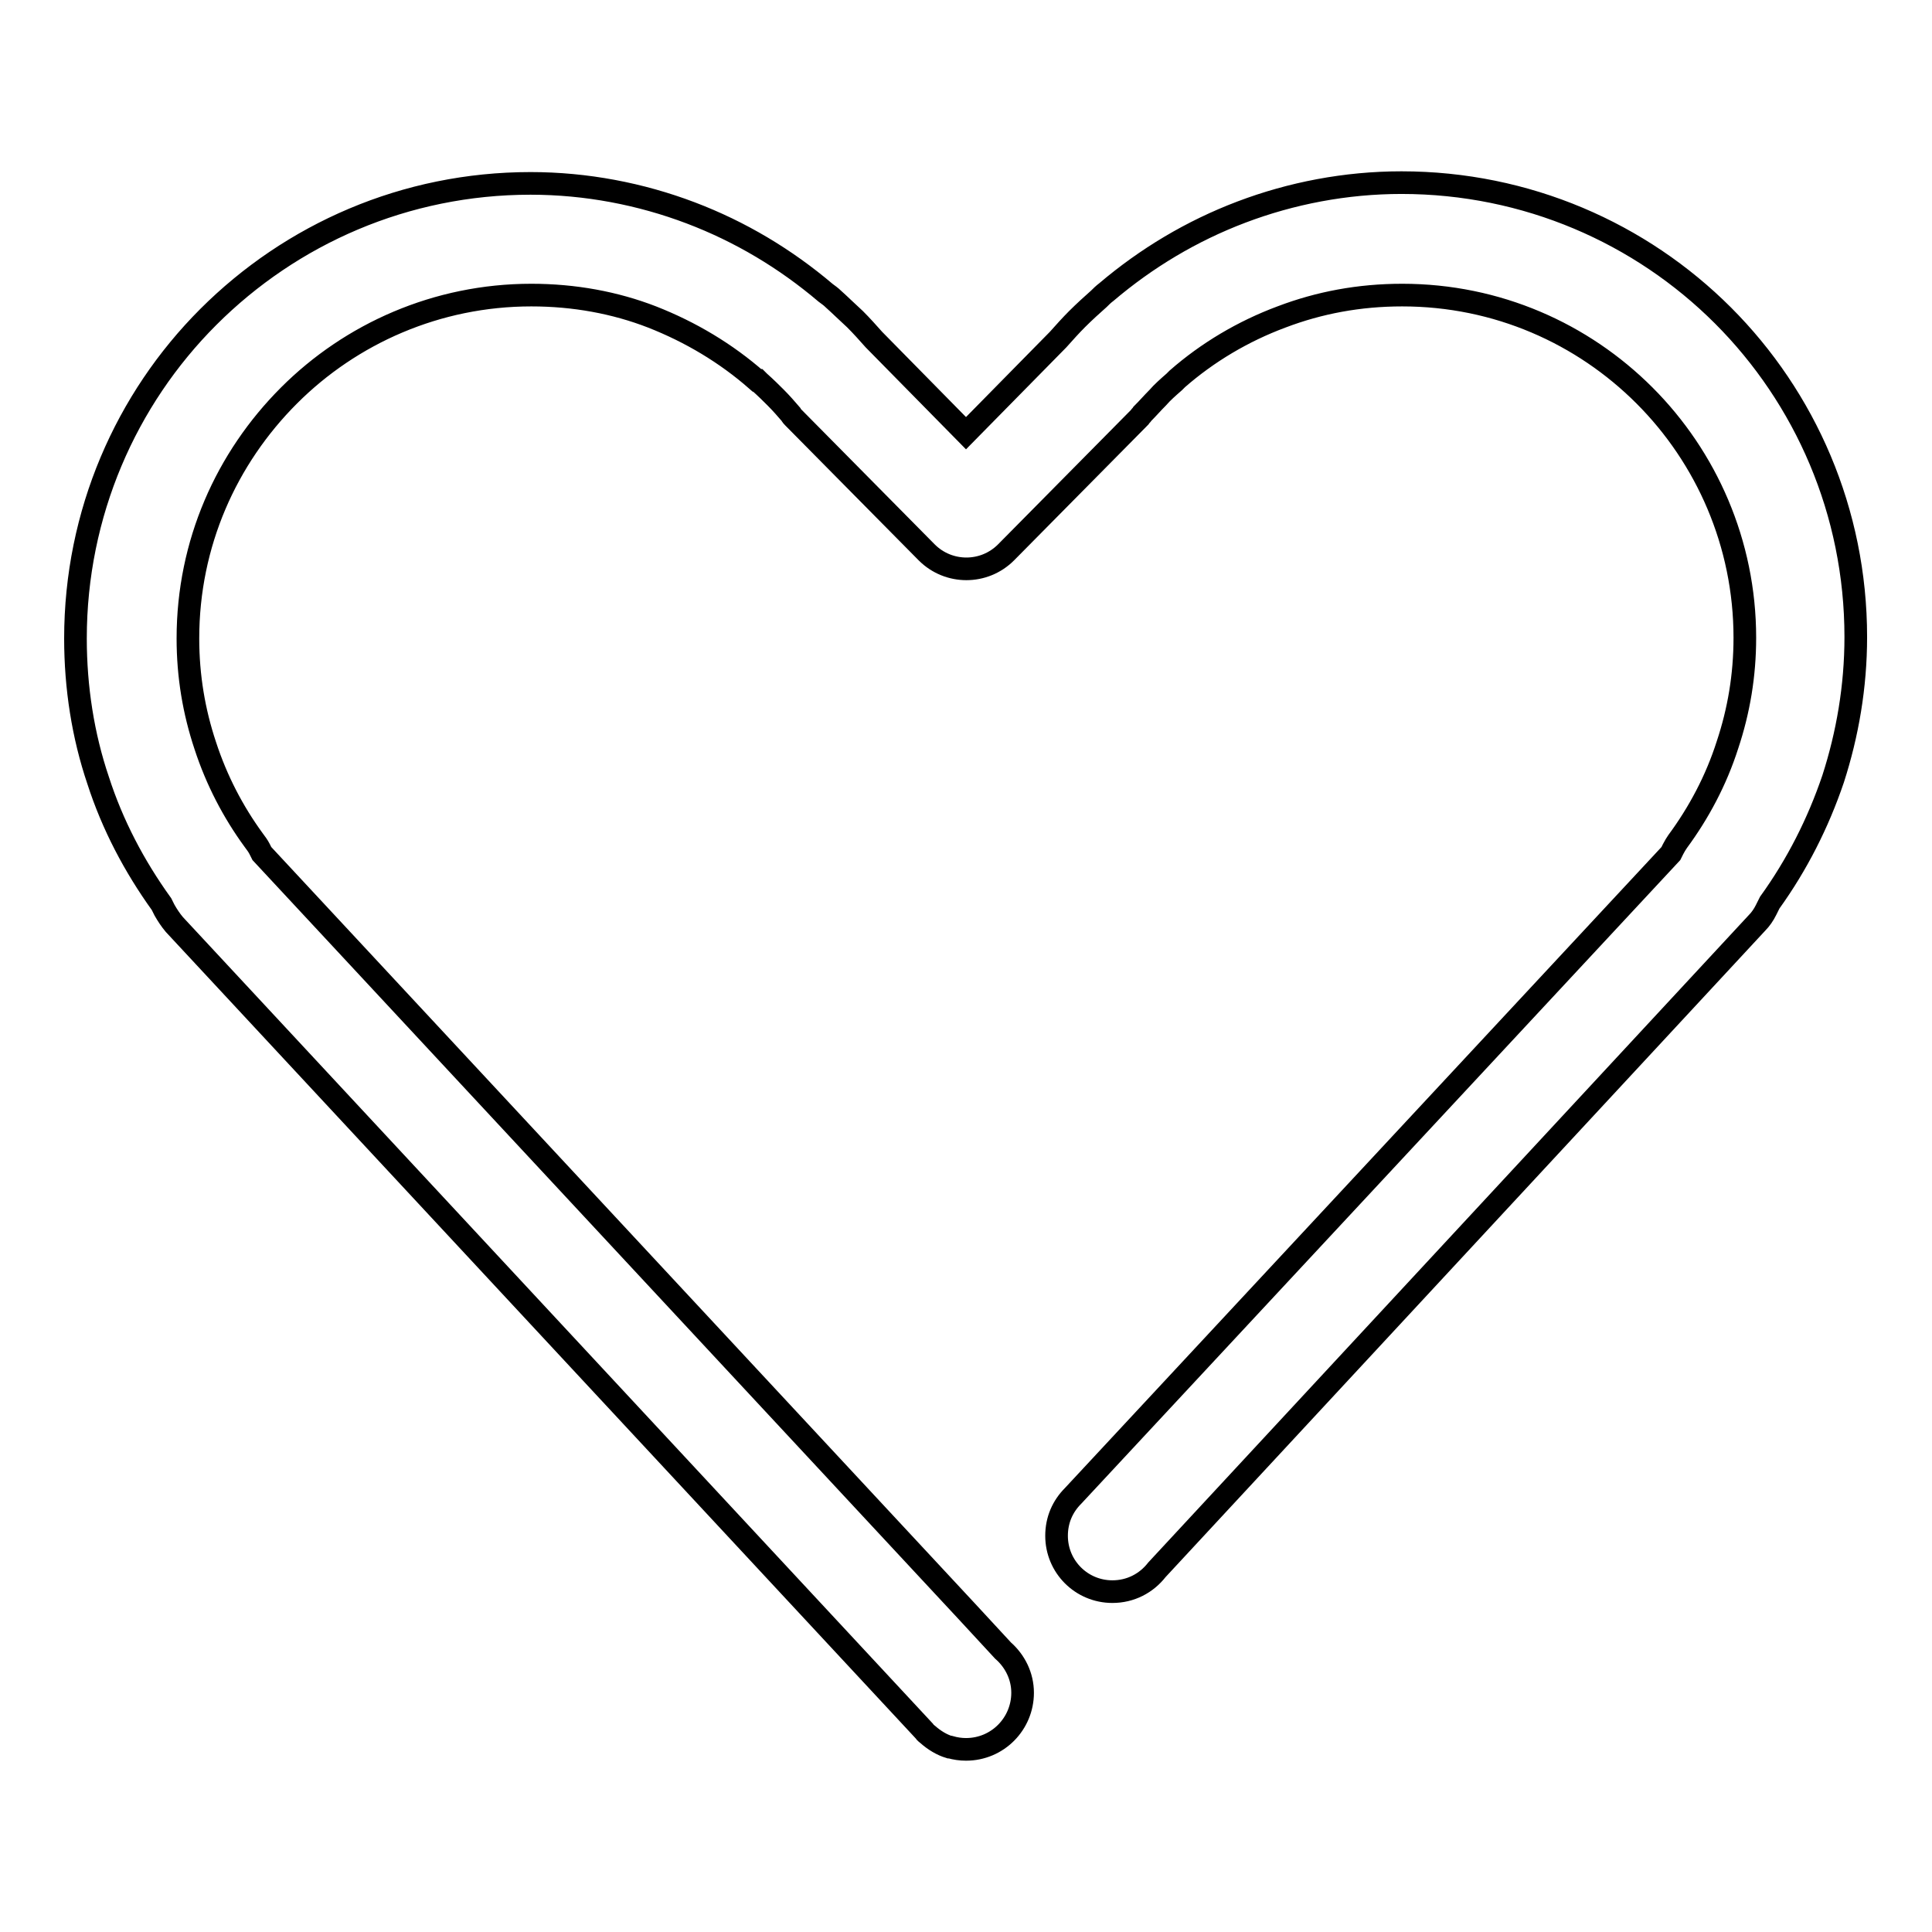 <?xml version="1.0" encoding="utf-8"?>
<!-- Svg Vector Icons : http://www.onlinewebfonts.com/icon -->
<!DOCTYPE svg PUBLIC "-//W3C//DTD SVG 1.1//EN" "http://www.w3.org/Graphics/SVG/1.1/DTD/svg11.dtd">
<svg version="1.1" xmlns="http://www.w3.org/2000/svg" xmlns:xlink="http://www.w3.org/1999/xlink" x="0px" y="0px" viewBox="0 0 256 256" enable-background="new 0 0 256 256" xml:space="preserve">
<g><g><path stroke-width="3" fill-opacity="0" stroke="#000000"  d="M70.3,24.3c7.4,0,14.6,1.4,21.2,3.9c6.6,2.5,12.6,6.1,17.9,10.6c0.4,0.3,0.7,0.5,1,0.8l0,0c0.9,0.8,1.8,1.7,2.9,2.7c0.9,0.9,1.7,1.8,2.5,2.7L128,57.4l12.2-12.4c0.8-0.9,1.7-1.9,2.5-2.7c1-1,2-1.9,2.9-2.7l0,0c0.3-0.3,0.6-0.6,1-0.9c5.3-4.5,11.3-8.1,17.9-10.6c6.6-2.5,13.8-3.9,21.2-3.9c16.6,0,31.7,6.7,42.6,17.6c10.9,10.9,17.6,26,17.6,42.6c0,6.6-1.1,12.9-3,18.8c-2,5.9-4.8,11.4-8.4,16.4l-0.5,1c-0.3,0.6-0.7,1.2-1.2,1.7l0,0l0,0L153.3,208c-1.4,1.8-3.5,2.9-5.9,2.9c-4.1,0-7.4-3.3-7.4-7.4c0-2.1,0.8-3.9,2.2-5.3l0,0l79.2-85.1l0.3-0.6l0,0c0.2-0.4,0.4-0.7,0.6-1c2.8-3.8,5.1-8.1,6.6-12.8c1.5-4.5,2.3-9.2,2.3-14.2c0-12.5-5.1-23.9-13.3-32.1c-8.2-8.2-19.5-13.3-32.1-13.3c-5.7,0-11,1-16,2.9c-5.1,1.9-9.8,4.7-13.8,8.2l-0.1,0.1c-0.1,0.1-0.2,0.2-0.3,0.3c-0.8,0.7-1.6,1.4-2.2,2.1c-0.7,0.7-1.3,1.4-2,2.1c-0.1,0.2-0.3,0.3-0.4,0.5l-17.7,17.9l0,0c-2.9,2.9-7.6,2.9-10.5,0l-17.7-17.9l0,0c-0.1-0.1-0.2-0.2-0.3-0.4c-0.6-0.7-1.3-1.5-2-2.2c-0.6-0.6-1.3-1.3-2.2-2.1l0,0l-0.2-0.2l-0.1,0c-4.1-3.6-8.8-6.4-13.9-8.4c-4.9-1.9-10.3-2.9-16-2.9c-12.5,0-23.9,5.1-32.1,13.3C30,60.7,24.9,72,24.9,84.6c0,5,0.8,9.7,2.3,14.2c1.5,4.6,3.7,8.8,6.4,12.5c0.3,0.4,0.6,0.8,0.8,1.2l0.3,0.6L128,213.4l0,0l4.9,5.3c1.6,1.4,2.6,3.4,2.6,5.6c0,4.1-3.3,7.5-7.5,7.5c-0.7,0-1.4-0.1-2.1-0.3l0,0l-0.1,0c-1-0.3-2-0.9-2.9-1.7c-0.1-0.1-0.3-0.2-0.4-0.4l0,0l0,0L23.1,122.5c-0.5-0.6-0.9-1.2-1.3-1.9l-0.4-0.8c-3.6-5-6.5-10.5-8.4-16.4c-2-5.9-3-12.3-3-18.8c0-16.6,6.7-31.7,17.6-42.6C38.6,31,53.7,24.3,70.3,24.3z"/></g></g>
</svg>
